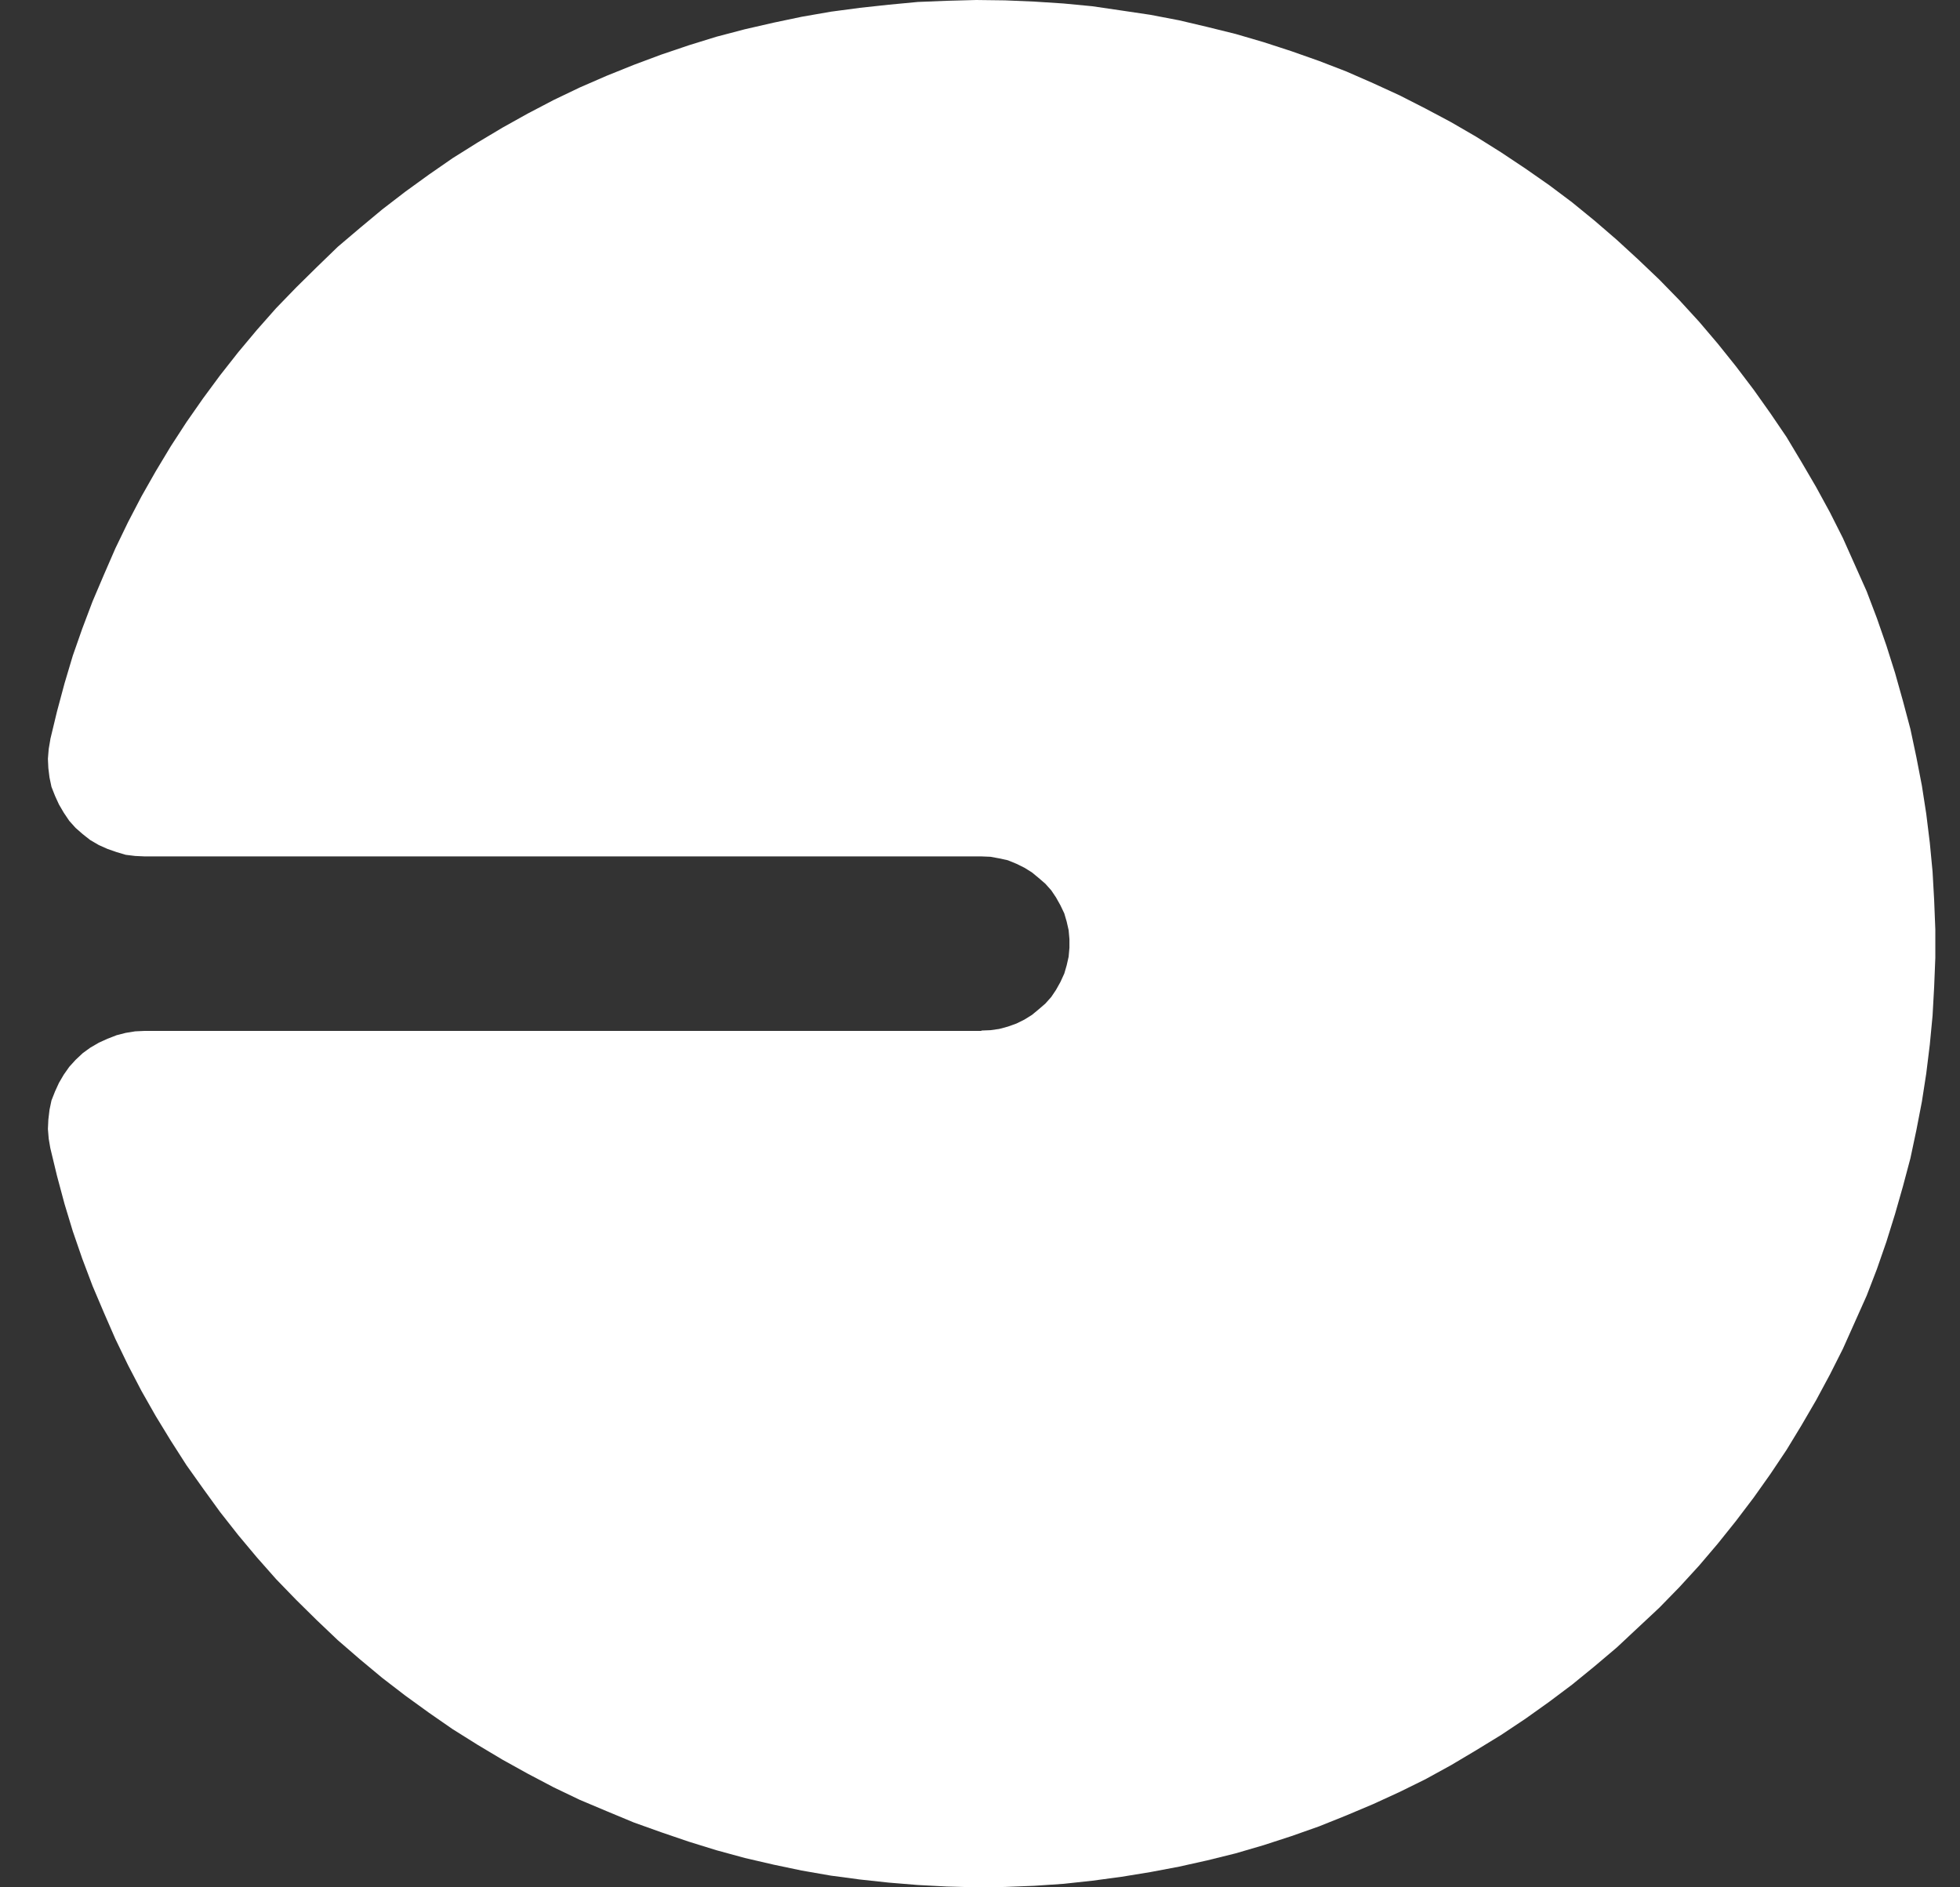 <svg width="27" height="26" viewBox="0 0 27 26" fill="none" xmlns="http://www.w3.org/2000/svg">
<rect x="0" y="0" width="27" height="26" fill="#333333" stroke="none"/>
<path d="M13.519 14.197L13.644 14.192L13.764 14.175L13.883 14.143L14.003 14.1L14.112 14.046L14.215 13.982L14.307 13.906L14.4 13.826L14.482 13.734L14.547 13.637L14.607 13.53L14.661 13.412L14.694 13.299L14.721 13.18L14.732 13.056V12.938L14.721 12.814L14.694 12.696L14.661 12.583L14.607 12.47L14.547 12.363L14.482 12.266L14.4 12.174L14.307 12.094L14.215 12.018L14.112 11.954L14.003 11.9L13.883 11.851L13.764 11.825L13.644 11.803L13.519 11.798L1.993 11.798L1.862 11.792L1.732 11.776L1.607 11.739L1.481 11.695L1.362 11.642L1.242 11.572L1.139 11.491L1.041 11.405L0.954 11.308L0.878 11.195L0.812 11.082L0.758 10.964L0.709 10.84L0.682 10.711L0.666 10.582L0.66 10.453L0.671 10.318L0.693 10.189V10.184L0.785 9.802L0.889 9.414L1.003 9.032L1.133 8.661L1.275 8.285L1.433 7.914L1.59 7.553L1.764 7.193L1.949 6.838L2.145 6.493L2.352 6.149L2.569 5.815L2.798 5.487L3.032 5.17L3.282 4.852L3.538 4.546L3.804 4.245L4.081 3.959L4.364 3.68L4.653 3.4L4.957 3.142L5.267 2.884L5.583 2.641L5.909 2.405L6.235 2.179L6.578 1.964L6.921 1.759L7.269 1.565L7.628 1.377L7.987 1.205L8.357 1.044L8.732 0.893L9.107 0.753L9.488 0.624L9.869 0.506L10.261 0.403L10.658 0.312L11.044 0.231L11.446 0.161L11.843 0.108L12.241 0.065L12.643 0.027L13.04 0.011L13.448 0L13.845 0.005L14.248 0.022L14.65 0.048L15.047 0.086L15.45 0.145L15.847 0.204L16.244 0.28L16.63 0.371L17.022 0.468L17.408 0.581L17.789 0.705L18.169 0.839L18.545 0.984L18.915 1.146L19.279 1.313L19.638 1.496L19.991 1.684L20.334 1.883L20.677 2.098L21.009 2.319L21.34 2.55L21.656 2.787L21.966 3.04L22.271 3.303L22.564 3.572L22.858 3.852L23.136 4.137L23.407 4.433L23.663 4.734L23.913 5.046L24.158 5.369L24.387 5.692L24.61 6.02L24.816 6.364L25.017 6.708L25.208 7.058L25.387 7.413L25.714 8.145L25.855 8.516L25.986 8.893L26.105 9.269L26.214 9.657L26.317 10.044L26.399 10.431L26.475 10.824L26.535 11.211L26.584 11.609L26.622 12.007L26.644 12.4L26.66 12.804V13.196L26.644 13.595L26.622 13.993L26.584 14.391L26.535 14.789L26.475 15.176L26.399 15.569L26.317 15.956L26.214 16.343L26.105 16.725L25.986 17.107L25.855 17.484L25.714 17.85L25.387 18.581L25.208 18.936L25.017 19.291L24.816 19.636L24.61 19.975L24.387 20.308L24.158 20.631L23.913 20.954L23.663 21.266L23.407 21.567L23.136 21.863L22.858 22.148L22.271 22.697L21.966 22.955L21.656 23.208L21.34 23.445L21.009 23.681L20.677 23.902L20.334 24.112L19.991 24.316L19.638 24.51L19.279 24.687L18.915 24.854L18.545 25.01L18.169 25.161L17.789 25.295L17.408 25.419L17.022 25.532L16.63 25.629L16.244 25.715L15.847 25.79L15.45 25.855L15.047 25.909L14.65 25.952L14.248 25.979L13.845 25.995L13.448 26L13.04 25.989L12.643 25.968L12.241 25.935L11.843 25.892L11.446 25.839L11.044 25.769L10.658 25.688L10.261 25.596L9.869 25.489L9.488 25.371L9.107 25.241L8.732 25.107L8.357 24.951L7.987 24.795L7.628 24.623L7.269 24.434L6.921 24.241L6.578 24.036L6.235 23.821L5.909 23.595L5.583 23.359L5.267 23.116L4.957 22.858L4.653 22.595L4.364 22.32L4.081 22.041L3.804 21.755L3.538 21.454L3.282 21.148L3.032 20.83L2.798 20.507L2.569 20.185L2.352 19.846L2.145 19.507L1.949 19.162L1.764 18.807L1.59 18.447L1.433 18.087L1.275 17.715L1.133 17.339L1.003 16.962L0.889 16.586L0.785 16.198L0.693 15.816L0.671 15.687L0.66 15.553L0.666 15.424L0.682 15.289L0.709 15.16L0.758 15.036L0.812 14.918L0.878 14.805L0.954 14.697L1.041 14.601L1.139 14.509L1.242 14.434L1.362 14.364L1.481 14.31L1.607 14.261L1.732 14.229L1.862 14.208L1.993 14.202L13.519 14.202" fill="white"/>
</svg>
